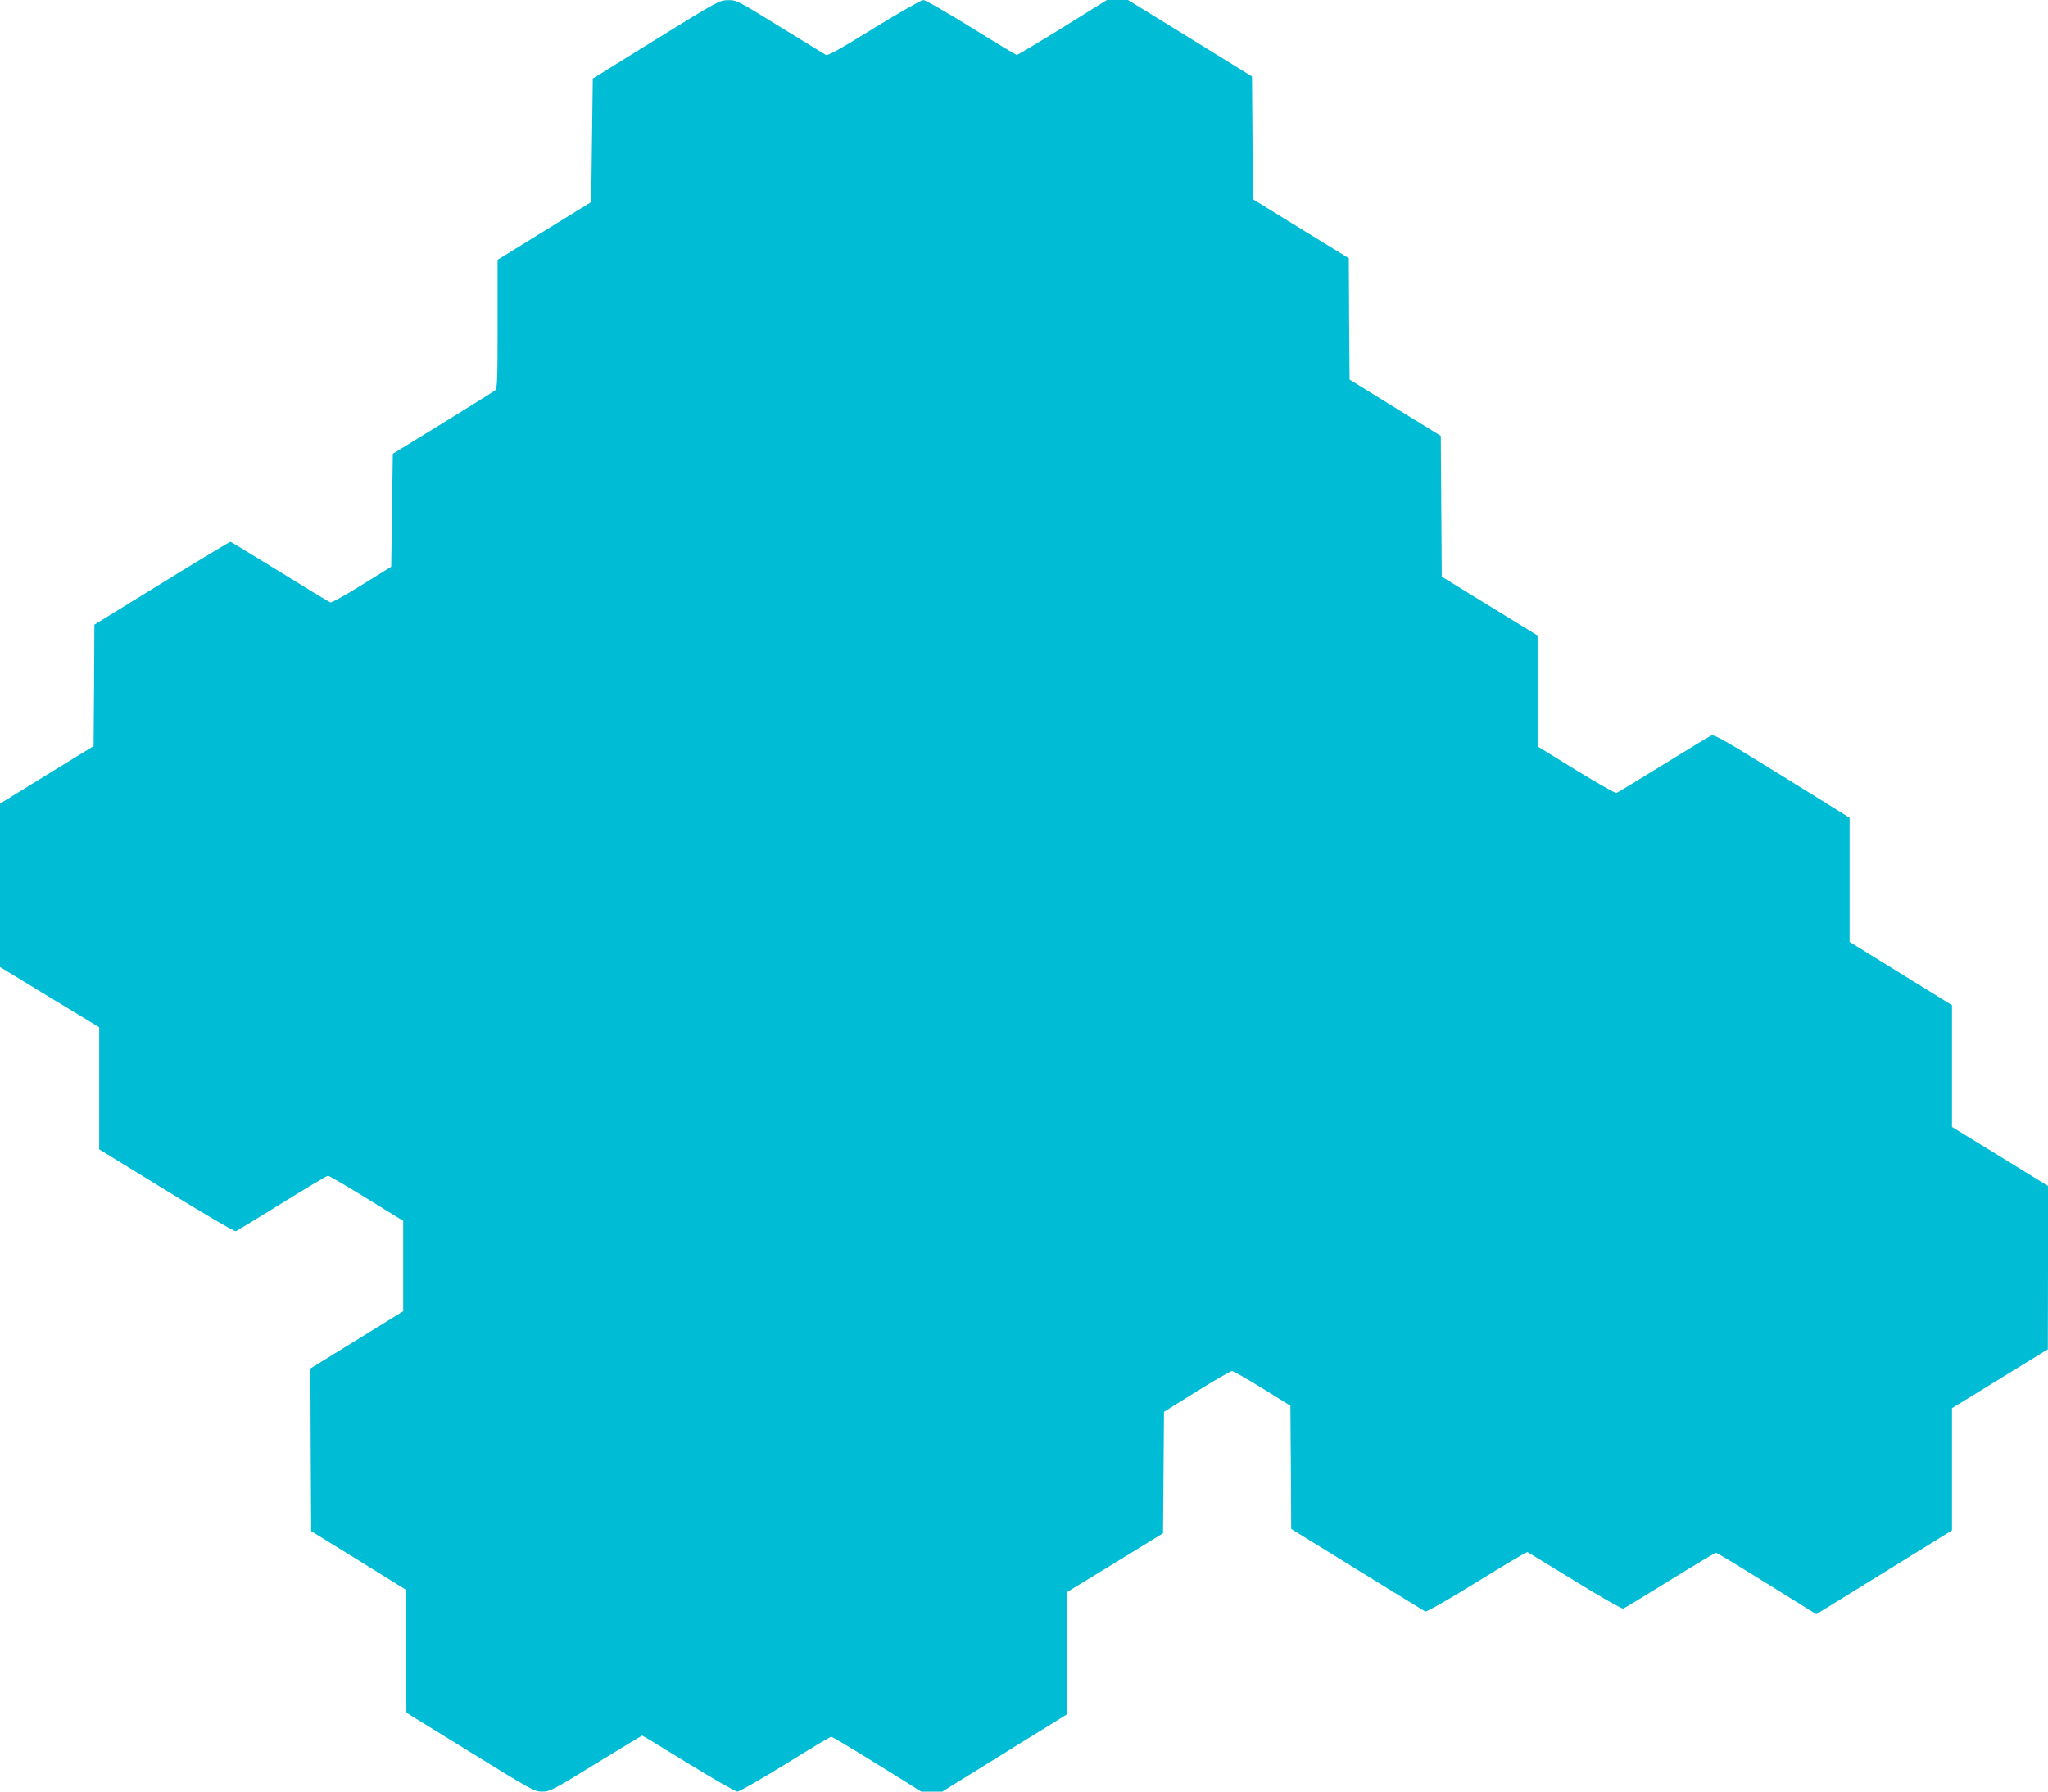 <?xml version="1.0" standalone="no"?>
<!DOCTYPE svg PUBLIC "-//W3C//DTD SVG 20010904//EN"
 "http://www.w3.org/TR/2001/REC-SVG-20010904/DTD/svg10.dtd">
<svg version="1.0" xmlns="http://www.w3.org/2000/svg"
 width="1280pt" height="1120pt" viewBox="0 0 1280 1120"
 preserveAspectRatio="xMidYMid meet">
<g transform="translate(0,1120) scale(0.1,-0.1)"
fill="#00bcd4" stroke="none">
<path d="M4100 10954 l-395 -245 -5 -386 -5 -386 -292 -180 -293 -181 0 -402
c0 -345 -2 -403 -15 -414 -8 -7 -156 -99 -328 -205 l-312 -192 -5 -353 -5
-353 -184 -114 c-101 -63 -190 -112 -196 -109 -7 2 -149 88 -315 191 -166 102
-305 187 -309 188 -4 1 -197 -115 -429 -258 l-422 -260 -2 -379 -3 -380 -293
-180 -292 -180 0 -511 0 -510 310 -189 310 -188 0 -382 0 -381 420 -258 c231
-143 426 -257 434 -254 7 3 137 82 289 176 151 94 281 171 287 171 6 0 115
-63 241 -141 l229 -141 0 -283 0 -282 -290 -179 -290 -179 2 -509 3 -508 295
-182 295 -183 3 -385 2 -385 399 -246 c385 -238 401 -247 450 -247 49 0 65 9
335 175 157 96 287 175 290 175 3 0 133 -79 289 -175 156 -96 294 -175 306
-175 12 0 146 77 299 171 152 95 282 172 287 172 6 0 135 -77 287 -171 l276
-172 66 0 65 0 263 163 c145 90 320 199 391 242 l127 79 0 382 0 382 300 183
299 184 3 380 3 379 205 128 c113 70 212 127 220 127 8 0 94 -49 190 -108
l175 -109 3 -385 2 -385 413 -255 c226 -140 418 -257 425 -261 7 -4 138 70
322 184 170 105 313 190 317 187 5 -2 138 -84 297 -181 158 -98 294 -175 301
-172 8 3 139 82 292 177 153 95 283 172 288 172 6 0 149 -87 318 -192 l309
-192 62 38 c34 21 225 139 424 262 l362 224 0 382 0 382 300 184 299 184 1
511 0 510 -300 185 -300 184 0 381 0 380 -320 198 -320 198 0 388 0 388 -422
262 c-355 220 -425 260 -442 252 -12 -5 -147 -87 -301 -182 -154 -95 -285
-175 -292 -177 -7 -3 -120 62 -253 143 l-240 148 0 346 0 347 -300 184 -299
184 -3 440 -3 440 -285 176 -285 176 -3 379 -2 380 -300 184 -300 185 -2 384
-3 383 -387 239 -388 239 -66 0 -66 0 -276 -172 c-152 -94 -281 -171 -287
-171 -5 0 -134 77 -286 172 -152 94 -286 171 -298 171 -12 0 -151 -79 -309
-176 -218 -135 -290 -174 -301 -167 -9 5 -138 85 -287 176 -265 164 -271 167
-325 166 -53 -1 -64 -7 -449 -245z"/>
</g>
</svg>
